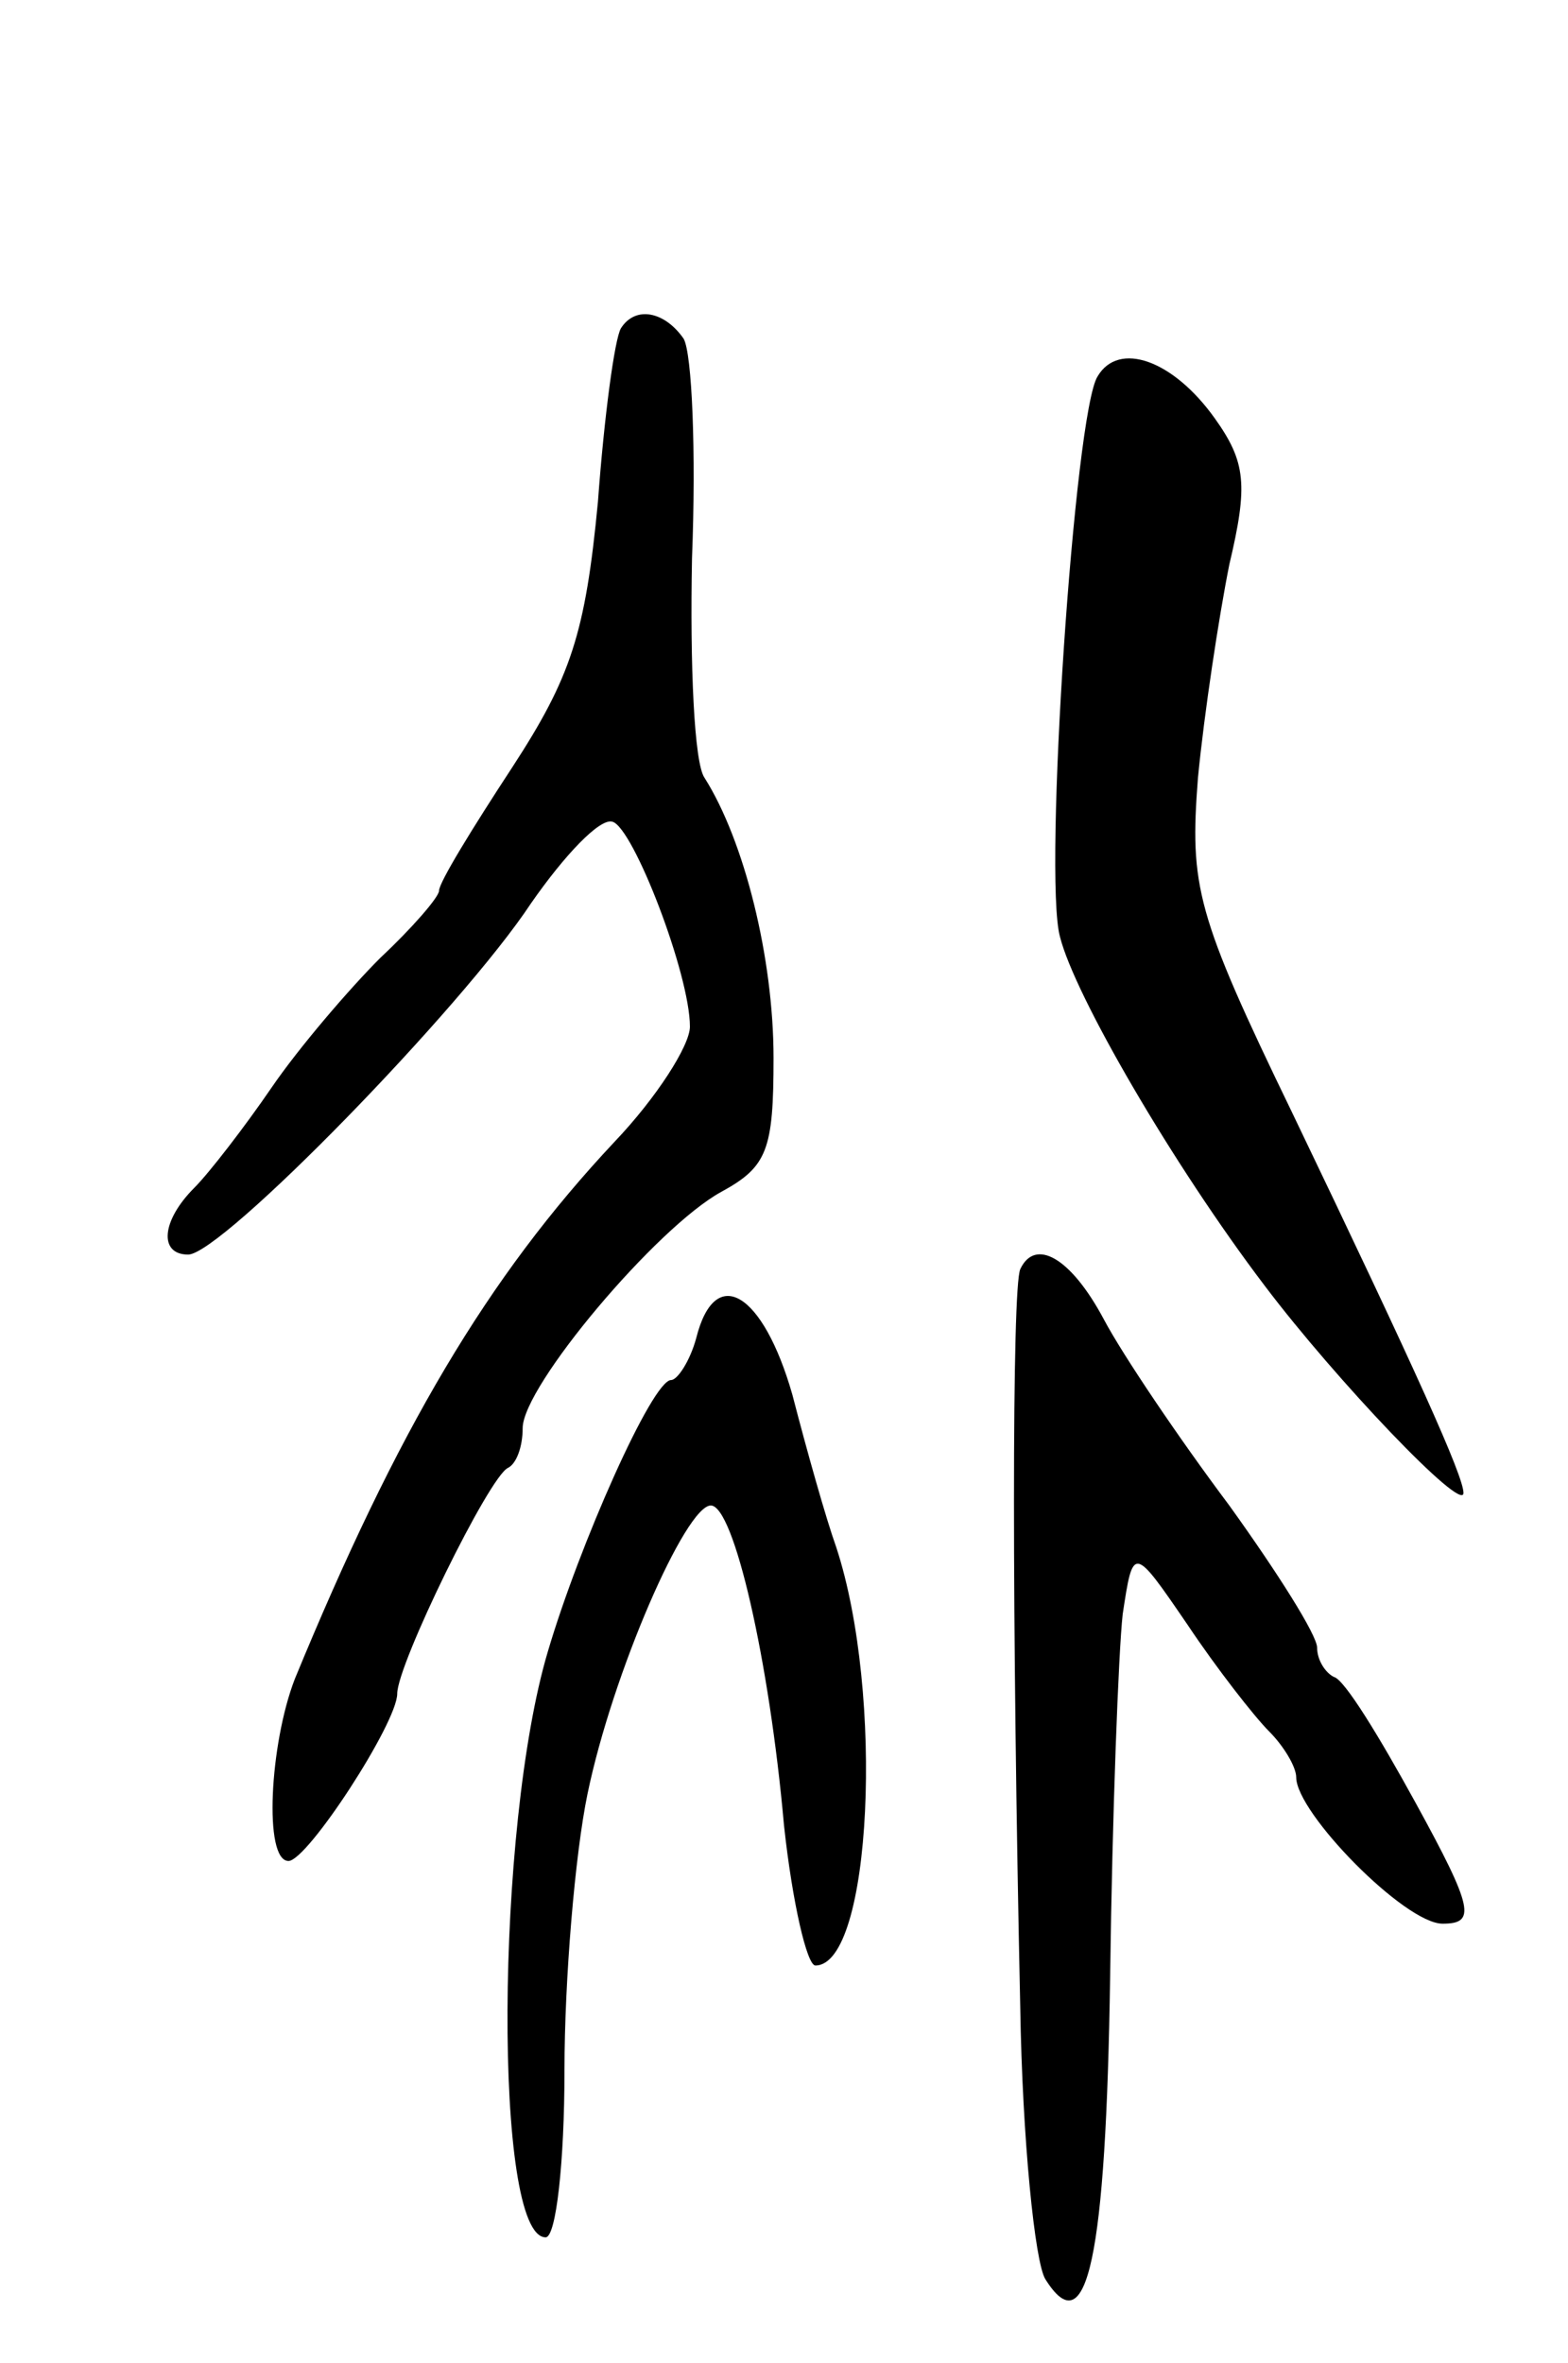 <svg version="1.0" xmlns="http://www.w3.org/2000/svg" width="75" height="113" viewBox="0 0 75 113" ><g transform="translate(0,113) scale(0.1,-0.1)" ><path d="M297 973 c-3 -5 -8 -42 -11 -83 -6 -63 -13 -84 -41 -127 -19 -29 -35 -55 -35 -59 0 -3 -13 -18 -28 -32 -15 -15 -39 -43 -52 -62 -13 -19 -30 -41 -37 -48 -16 -16 -17 -32 -3 -32 16 0 131 118 164 168 16 23 33 41 39 39 10 -3 37 -73 37 -98 0 -9 -16 -34 -36 -55 -61 -65 -104 -138 -153 -257 -12 -31 -15 -87 -3 -87 9 0 52 66 52 80 0 14 44 104 53 108 4 2 7 10 7 19 0 20 64 96 95 113 22 12 25 20 25 64 0 48 -14 104 -33 134 -5 7 -7 54 -6 105 2 51 0 98 -4 105 -9 13 -23 16 -30 5z"/><path d="M525 950 c-11 -17 -26 -239 -18 -268 7 -28 54 -109 98 -167 34 -45 95 -109 95 -99 0 8 -22 57 -82 182 -46 95 -49 108 -45 160 3 31 10 77 15 102 9 38 8 49 -7 70 -20 28 -46 37 -56 20z"/><path d="M488 523 c-4 -9 -4 -169 0 -353 1 -63 7 -122 12 -130 20 -32 29 10 31 145 1 77 4 155 6 173 5 33 5 33 31 -5 14 -21 32 -44 39 -51 7 -7 13 -17 13 -22 0 -17 52 -70 70 -70 16 0 15 7 -13 58 -17 31 -34 59 -39 60 -4 2 -8 8 -8 14 0 6 -19 36 -42 68 -24 32 -51 72 -60 89 -16 30 -33 39 -40 24z"/><path d="M333 490 c-3 -11 -9 -20 -12 -20 -9 0 -44 -79 -59 -130 -25 -84 -26 -280 -1 -280 5 0 9 36 9 80 0 43 5 103 11 132 12 58 47 138 59 138 11 0 28 -74 35 -153 4 -37 11 -67 15 -67 27 0 33 130 10 200 -5 14 -14 46 -21 73 -14 49 -37 63 -46 27z"/></g></svg> 
